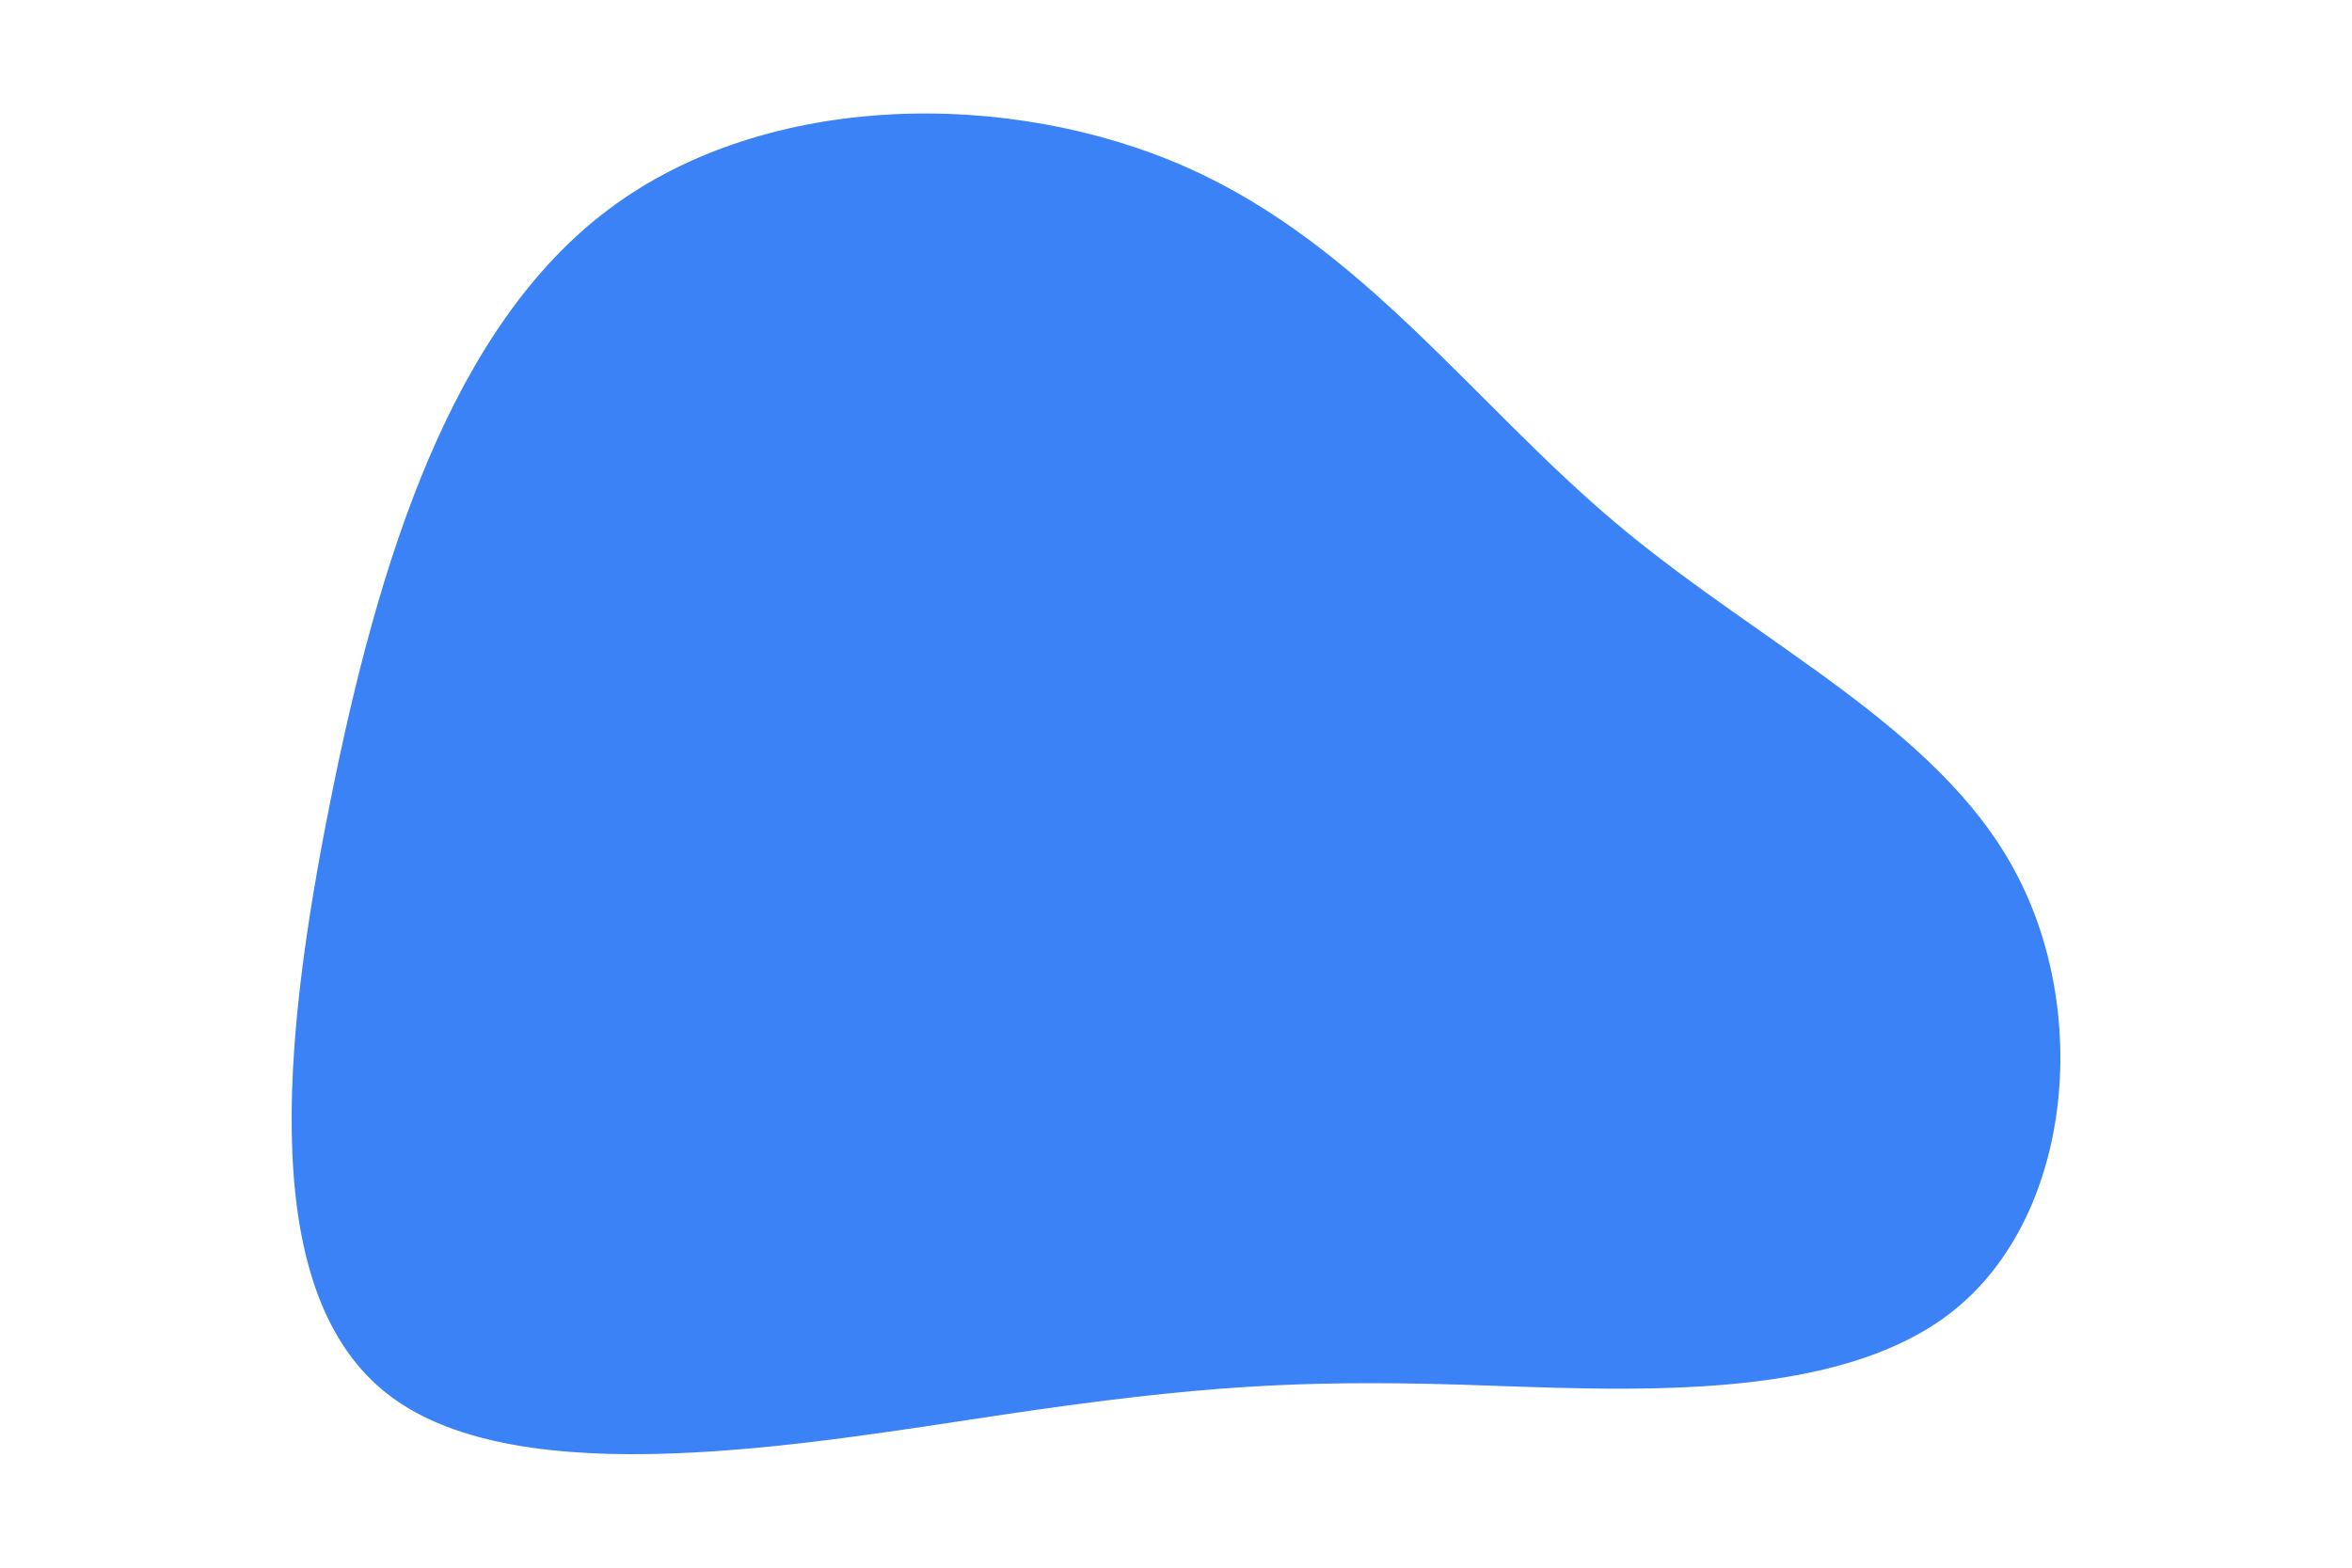 <svg id="visual" viewBox="0 0 900 600" width="900" height="600" xmlns="http://www.w3.org/2000/svg" xmlns:xlink="http://www.w3.org/1999/xlink" version="1.1"><rect x="0" y="0" width="900" height="600" fill="#FFFFFF"></rect><g transform="translate(479.278 367.243)"><path d="M139.7 -166.5C194.5 -120.5 261.7 -89.2 291.4 -34.5C321.2 20.2 313.4 98.3 268.2 134.4C223 170.5 140.4 164.6 79.4 162.7C18.4 160.9 -20.9 163.1 -95.5 174.2C-170 185.3 -279.9 205.1 -330.2 166.9C-380.6 128.7 -371.5 32.4 -352.9 -60.4C-334.4 -153.2 -306.4 -242.4 -246 -287.4C-185.6 -332.5 -92.8 -333.2 -25.2 -303.2C42.4 -273.2 84.8 -212.5 139.7 -166.5" fill="#3B82F6"></path></g></svg>